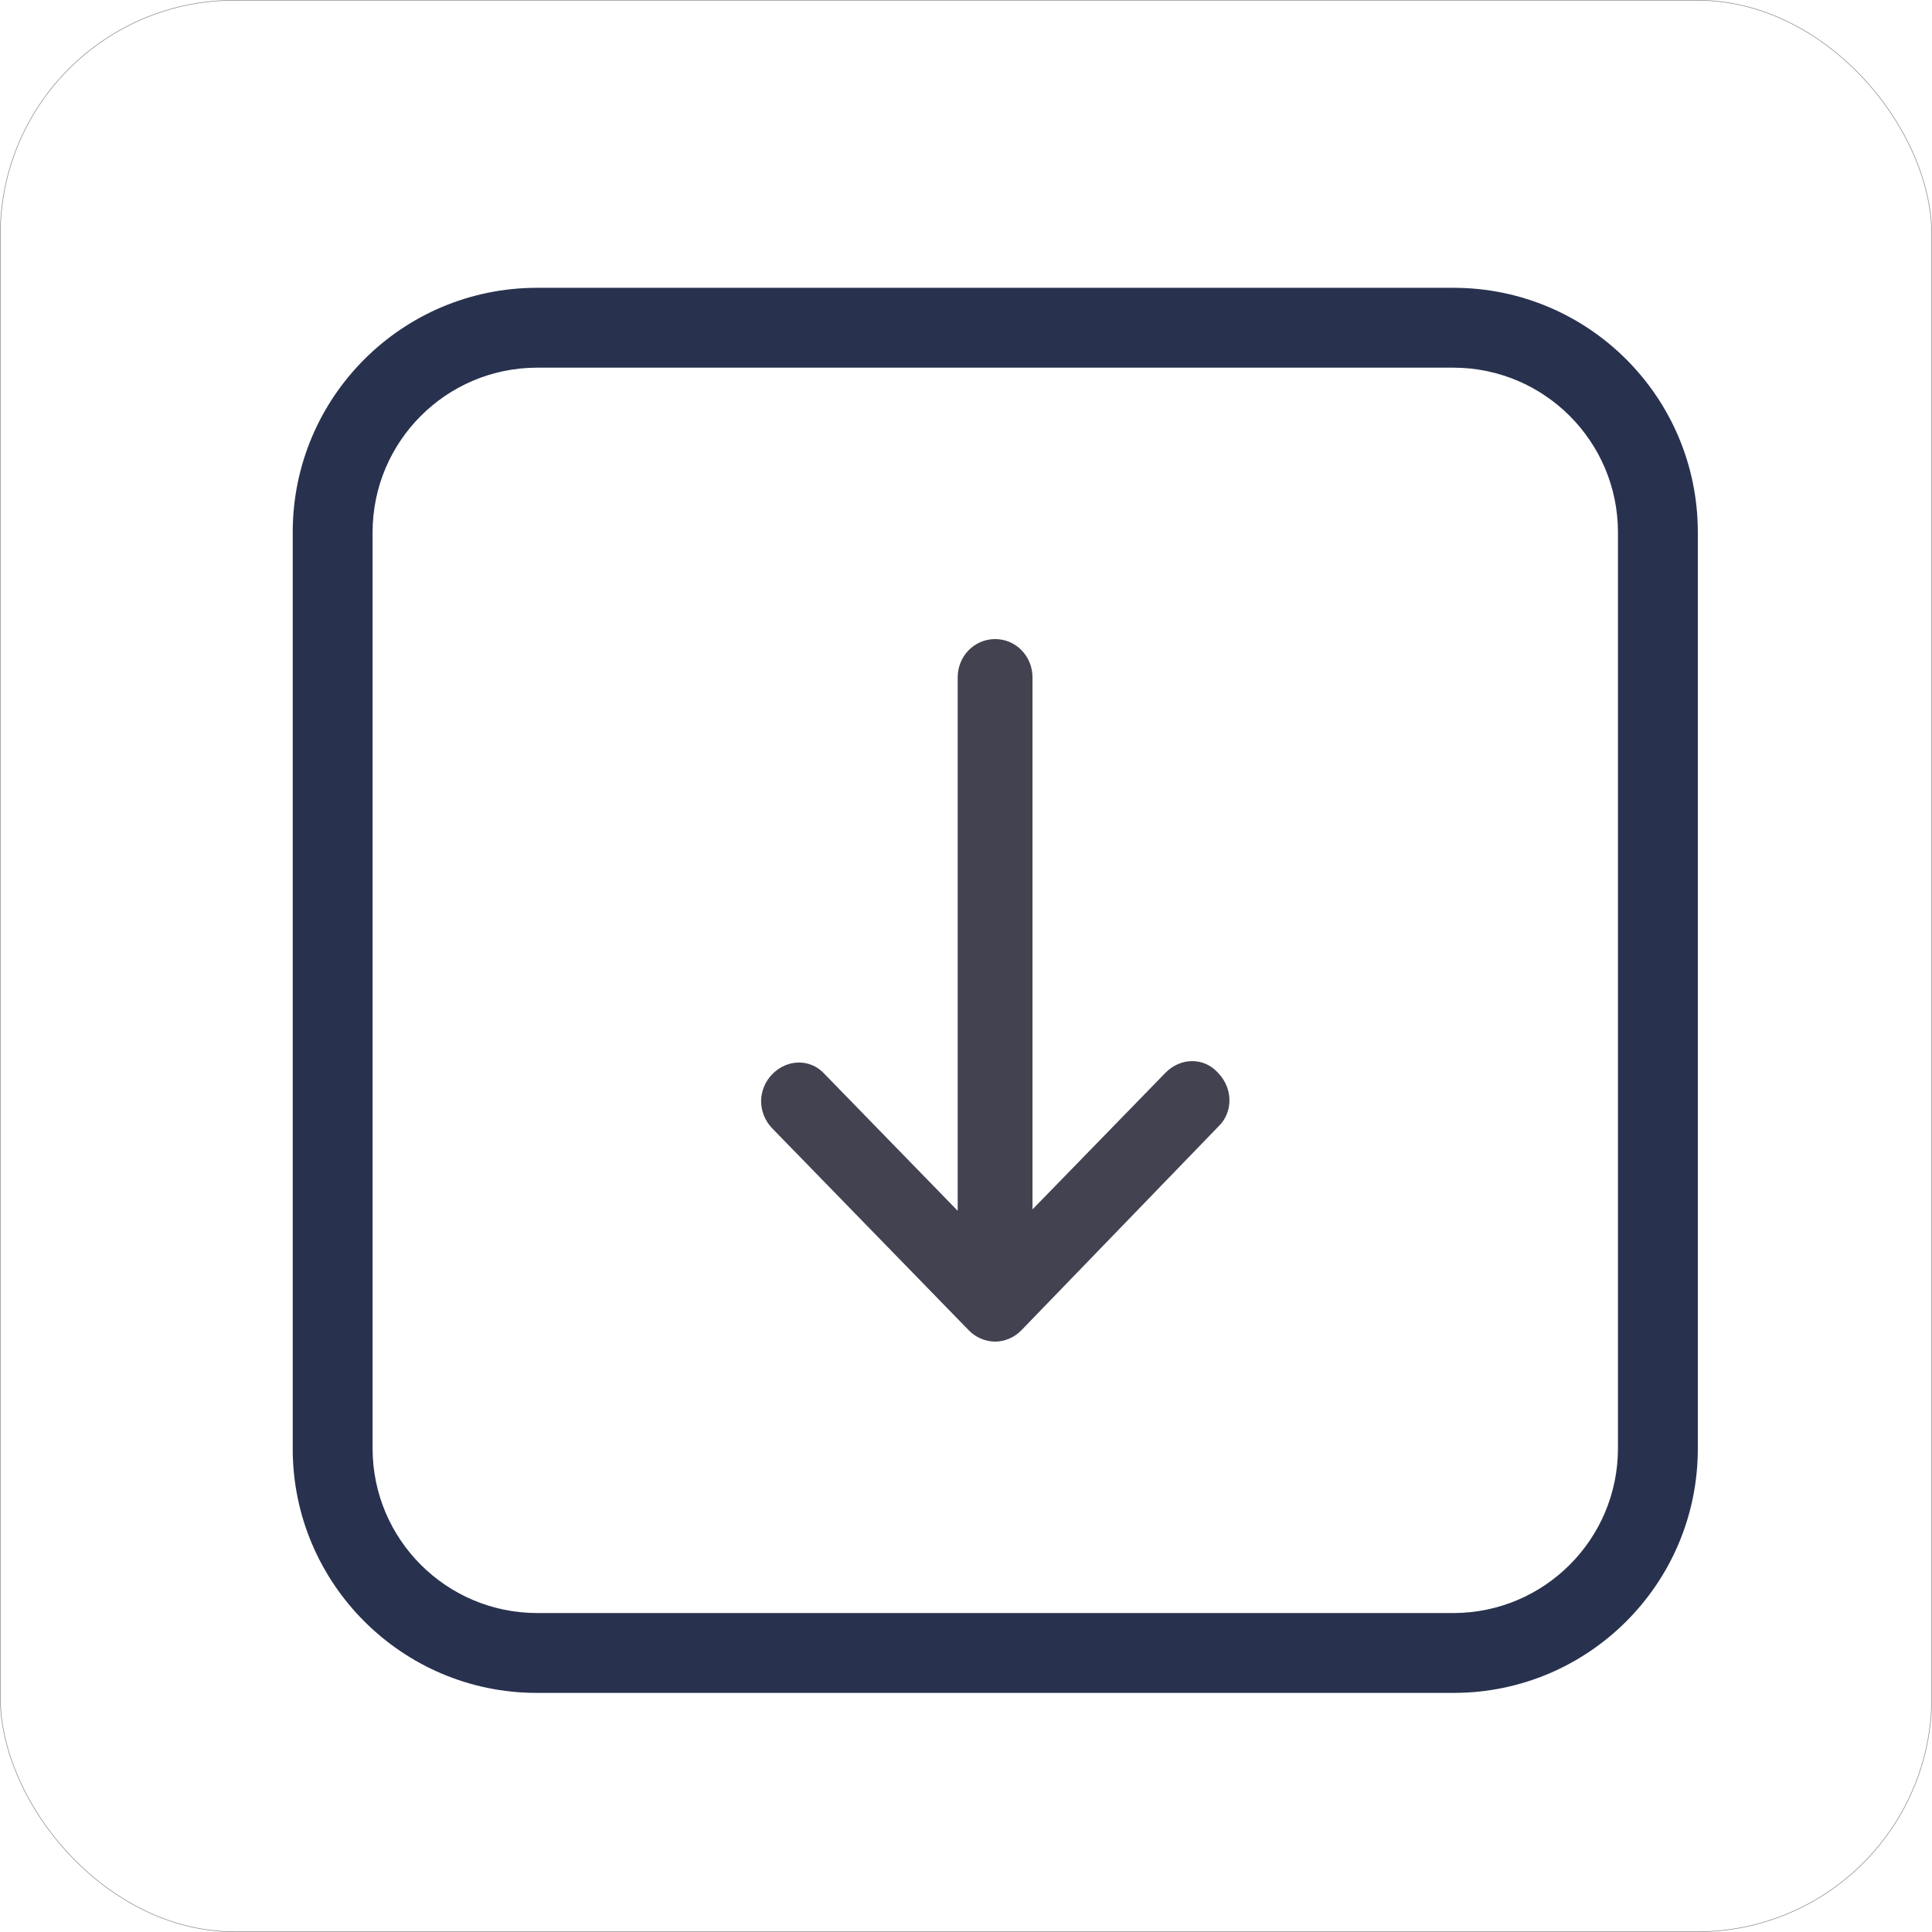 <?xml version="1.0" encoding="UTF-8"?>
<svg width="33px" height="33px" viewBox="0 0 33 33" version="1.1" xmlns="http://www.w3.org/2000/svg" xmlns:xlink="http://www.w3.org/1999/xlink">
    <!-- Generator: Sketch 43.1 (39012) - http://www.bohemiancoding.com/sketch -->
    <title>down</title>
    <desc>Created with Sketch.</desc>
    <defs></defs>
    <g id="Page-1" stroke="none" stroke-width="1" fill="none" fill-rule="evenodd">
        <g id="down">
            <g id="Group">
                <g id="a-link" fill-rule="nonzero" fill="#FFFFFF" fill-opacity="0">
                    <rect id="a" x="0" y="0" width="33" height="33" rx="4"></rect>
                </g>
                <rect id="Rectangle-path" stroke="#8B8B8B" stroke-width="0.01" x="0.005" y="0.005" width="32.99" height="32.99" rx="4"></rect>
            </g>
            <g id="Group" transform="translate(5, 4)" fill-rule="nonzero">
                <path d="M11.997,6.916 C12.352,6.916 12.636,7.207 12.636,7.572 L12.636,16.657 L14.906,14.325 C15.166,14.058 15.568,14.058 15.805,14.325 C16.065,14.592 16.065,15.005 15.805,15.248 L12.446,18.722 C12.328,18.844 12.166,18.914 11.997,18.916 C11.827,18.914 11.665,18.844 11.547,18.722 L8.189,15.272 C8.069,15.148 8.002,14.983 8,14.811 C8,14.641 8.07,14.471 8.19,14.349 C8.45,14.082 8.851,14.082 9.088,14.349 L11.358,16.681 L11.358,7.571 C11.358,7.207 11.642,6.916 11.998,6.916 L11.997,6.916 Z" id="Shape" fill="#424251"></path>
                <path d="M19.832,23.552 C21.378,23.547 22.631,22.294 22.636,20.748 L22.636,5.084 C22.631,3.538 21.378,2.285 19.832,2.28 L4.168,2.28 C2.622,2.285 1.369,3.538 1.364,5.084 L1.364,20.748 C1.369,22.294 2.622,23.547 4.168,23.552 L19.832,23.552 L19.832,23.552 Z M0,20.748 L0,5.084 C0.003,2.783 1.867,0.919 4.168,0.916 L19.832,0.916 C22.133,0.919 23.997,2.783 24,5.084 L24,20.748 C23.998,23.049 22.133,24.914 19.832,24.916 L4.168,24.916 C1.87,24.916 0,23.046 0,20.748 Z" id="Shape" fill="#28324E"></path>
            </g>
        </g>
    </g>
</svg>